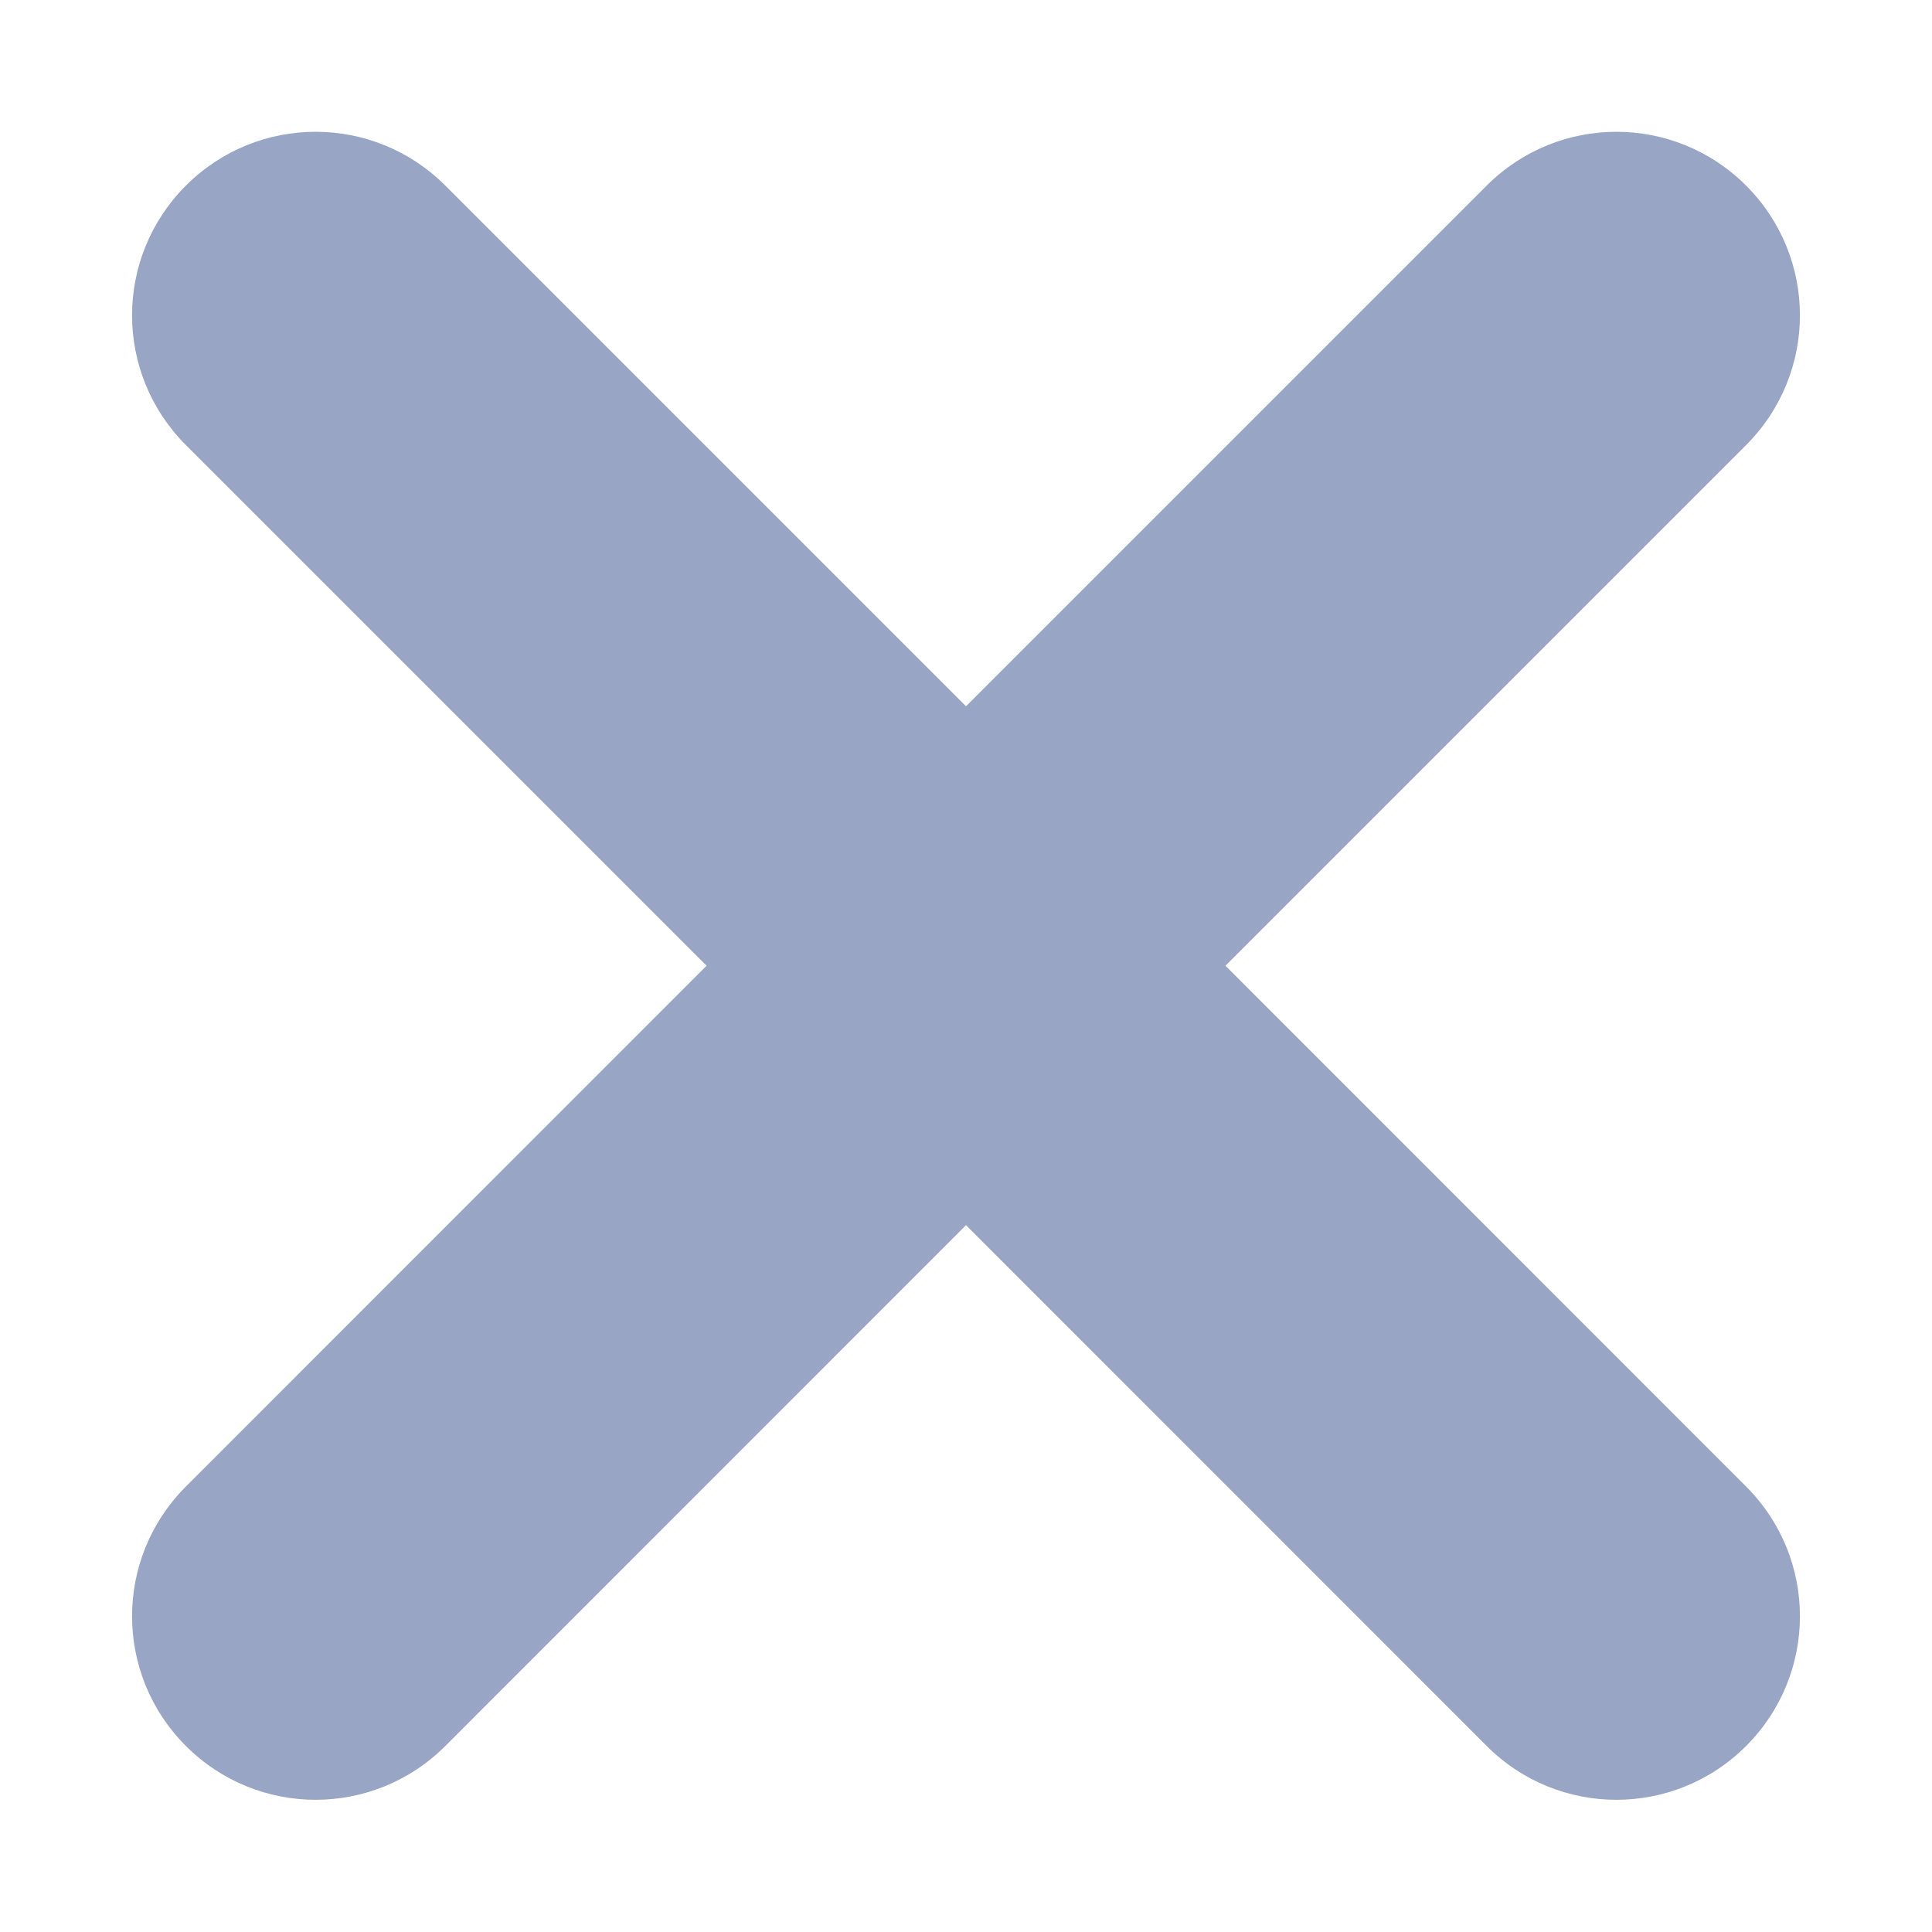 <svg width="14" height="14" viewBox="0 0 14 14" fill="none" xmlns="http://www.w3.org/2000/svg">
<path d="M8.88 6.998L12.653 3.225C13.173 2.705 13.173 1.865 12.653 1.345C12.133 0.825 11.293 0.825 10.773 1.345L7 5.118L3.227 1.345C2.707 0.825 1.867 0.825 1.347 1.345C0.827 1.865 0.827 2.705 1.347 3.225L5.12 6.998L1.347 10.772C0.827 11.292 0.827 12.132 1.347 12.652C1.867 13.172 2.707 13.172 3.227 12.652L7 8.878L10.773 12.652C11.293 13.172 12.133 13.172 12.653 12.652C13.173 12.132 13.173 11.292 12.653 10.772L8.88 6.998Z" fill="#98A5C4"/>
</svg>
